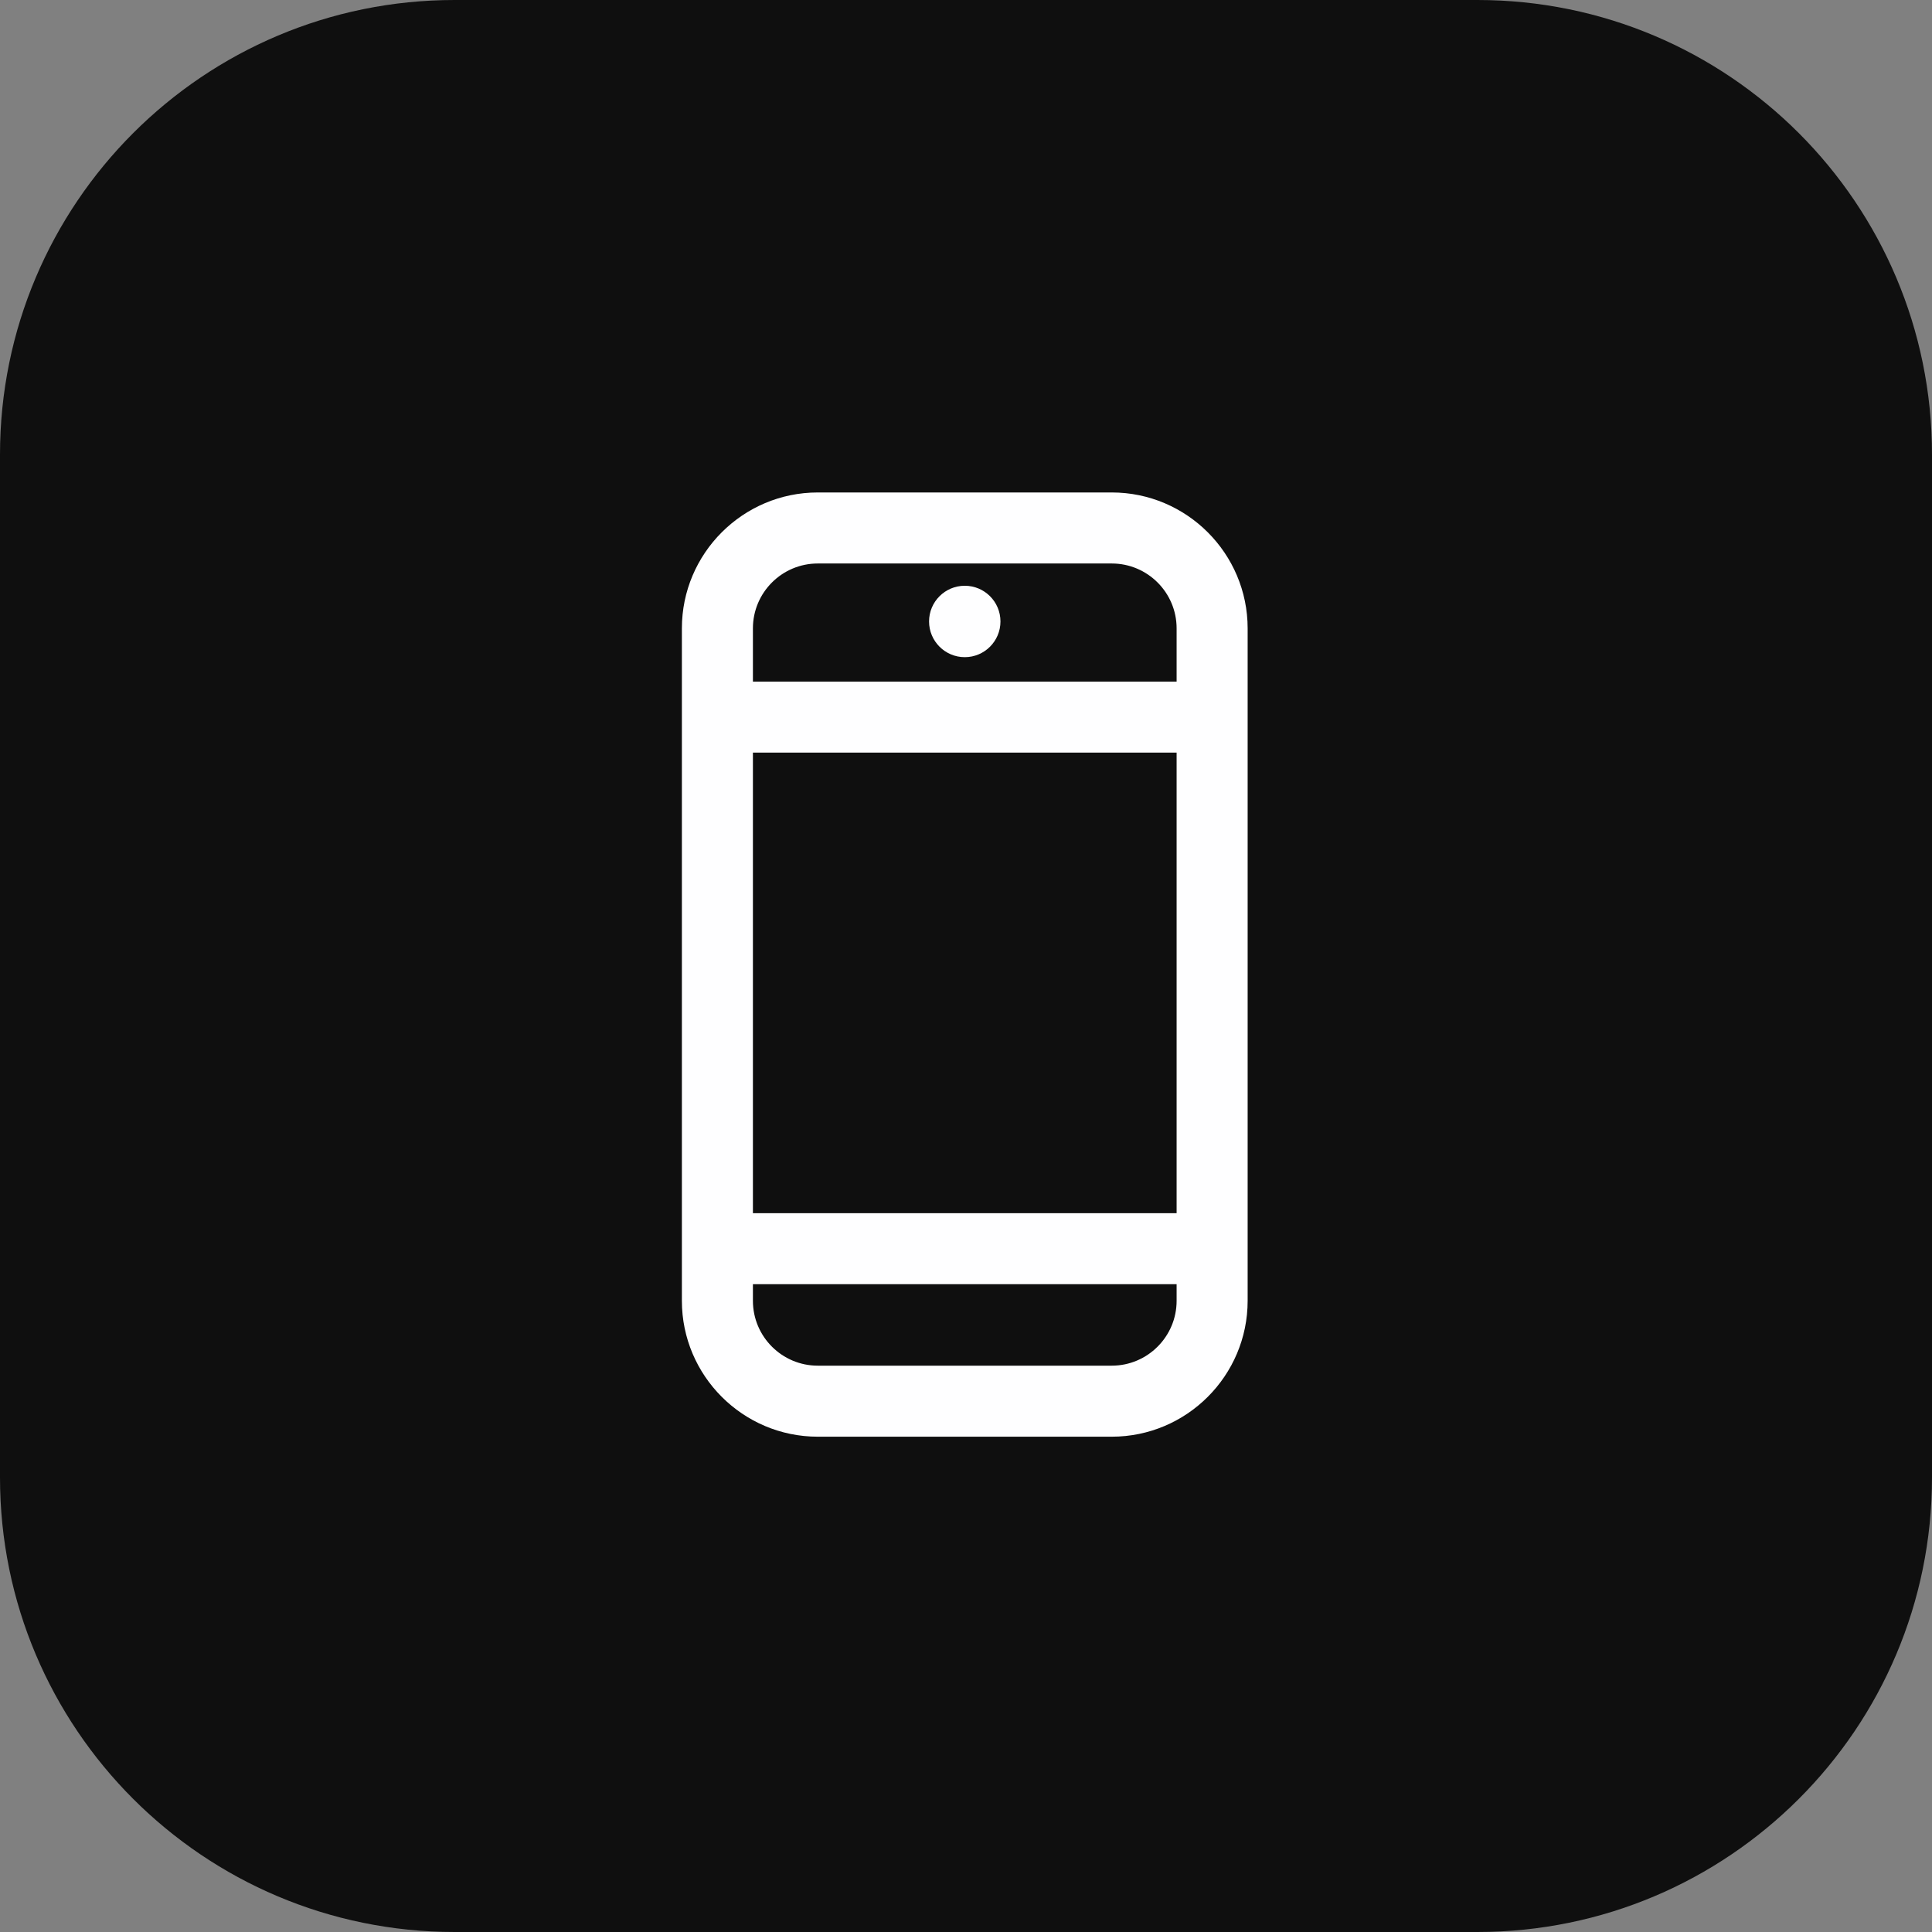 <svg width="68" height="68" viewBox="0 0 68 68" fill="none" xmlns="http://www.w3.org/2000/svg">
<rect x="0" y="0" width="68" height="68" fill="#808080" stroke="none"/>
<path d="M0 16C0 7.163 7.163 0 16 0H52C60.837 0 68 7.163 68 16V52C68 60.837 60.837 68 52 68H16C7.163 68 0 60.837 0 52V16Z" fill="#0F0F0F"/>
<path d="M35.213 21.873C35.213 22.567 34.651 23.13 33.957 23.13C33.263 23.13 32.7 22.567 32.7 21.873C32.7 21.179 33.263 20.617 33.957 20.617C34.651 20.617 35.213 21.179 35.213 21.873Z" fill="#FEFEFF"/>
<path fill-rule="evenodd" clip-rule="evenodd" d="M28.783 50.567H39.13C41.767 50.567 43.913 48.42 43.913 45.783V22.117C43.913 19.48 41.767 17.333 39.13 17.333H28.783C26.147 17.333 24 19.48 24 22.117V45.783C24 48.42 26.147 50.567 28.783 50.567ZM26.5 22.117C26.5 20.857 27.523 19.833 28.783 19.833H39.13C40.39 19.833 41.413 20.857 41.413 22.117V23.99H26.5V22.117ZM41.413 42.7V26.49H26.5V42.7H41.413ZM26.5 45.2H41.413V45.783C41.413 47.043 40.39 48.067 39.13 48.067H28.783C27.523 48.067 26.5 47.043 26.5 45.783V45.2Z" fill="#FEFEFF"/>
</svg>

